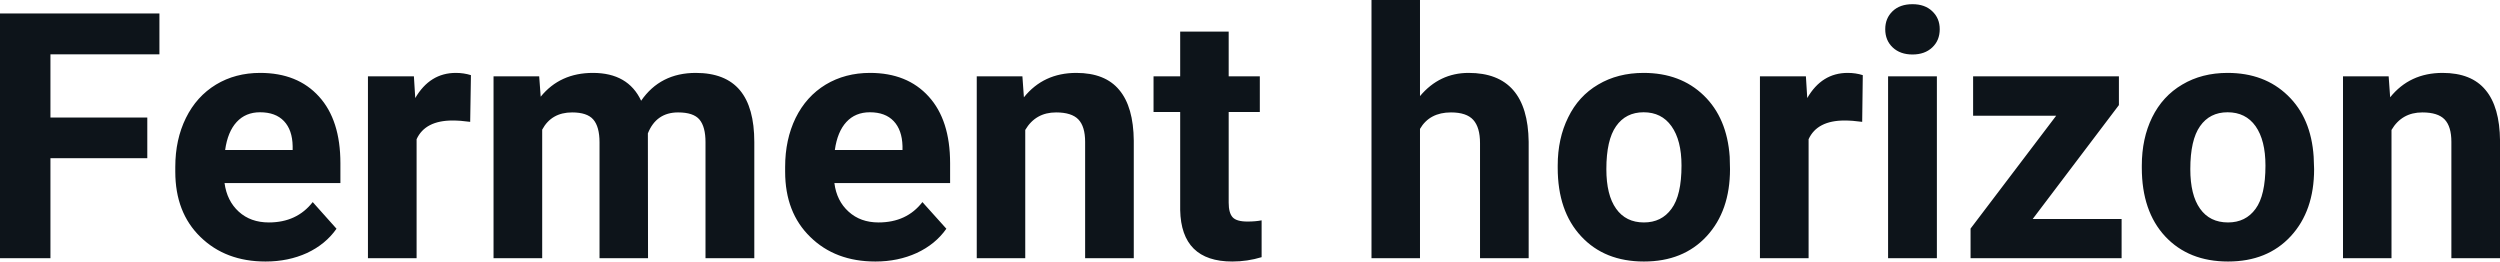 <svg fill="#0d141a" viewBox="0 0 167.008 17.475" height="100%" width="100%" xmlns="http://www.w3.org/2000/svg"><path preserveAspectRatio="none" d="M9.84 7.85L9.84 10.57L3.37 10.57L3.37 17.25L0 17.25L0 0.90L10.65 0.90L10.65 3.63L3.37 3.63L3.37 7.85L9.84 7.85ZM17.74 17.47L17.74 17.47Q15.07 17.47 13.39 15.83Q11.71 14.20 11.71 11.47L11.71 11.47L11.71 11.15Q11.71 9.32 12.42 7.88Q13.13 6.44 14.43 5.65Q15.72 4.87 17.38 4.87L17.38 4.87Q19.88 4.87 21.31 6.45Q22.74 8.02 22.74 10.90L22.74 10.90L22.74 12.23L15.00 12.23Q15.16 13.42 15.95 14.14Q16.74 14.86 17.96 14.86L17.96 14.86Q19.83 14.86 20.89 13.50L20.89 13.50L22.48 15.28Q21.75 16.32 20.51 16.90Q19.26 17.47 17.74 17.47ZM17.37 7.50L17.37 7.50Q16.41 7.50 15.81 8.15Q15.21 8.80 15.04 10.02L15.04 10.02L19.55 10.02L19.55 9.76Q19.53 8.68 18.97 8.09Q18.41 7.50 17.37 7.50ZM31.46 5.02L31.41 8.14Q30.75 8.05 30.24 8.05L30.24 8.05Q28.40 8.05 27.83 9.30L27.83 9.30L27.83 17.25L24.58 17.25L24.58 5.10L27.65 5.10L27.74 6.55Q28.72 4.87 30.45 4.87L30.45 4.87Q30.98 4.87 31.46 5.02L31.46 5.02ZM32.97 5.10L36.02 5.10L36.12 6.46Q37.41 4.87 39.61 4.87L39.61 4.87Q41.96 4.87 42.83 6.73L42.83 6.73Q44.11 4.87 46.48 4.87L46.48 4.87Q48.46 4.87 49.43 6.03Q50.39 7.18 50.39 9.49L50.39 9.49L50.39 17.25L47.13 17.25L47.13 9.50Q47.13 8.47 46.73 7.99Q46.33 7.51 45.30 7.51L45.30 7.51Q43.84 7.51 43.28 8.91L43.28 8.91L43.29 17.25L40.05 17.25L40.05 9.51Q40.05 8.46 39.63 7.98Q39.22 7.51 38.22 7.51L38.22 7.51Q36.84 7.51 36.22 8.66L36.22 8.66L36.22 17.25L32.97 17.25L32.97 5.10ZM58.48 17.47L58.48 17.47Q55.80 17.47 54.13 15.83Q52.45 14.20 52.45 11.47L52.45 11.47L52.45 11.15Q52.45 9.32 53.15 7.88Q53.86 6.44 55.16 5.65Q56.46 4.87 58.12 4.87L58.12 4.87Q60.61 4.87 62.04 6.45Q63.47 8.02 63.47 10.90L63.47 10.90L63.47 12.23L55.74 12.23Q55.89 13.42 56.69 14.14Q57.48 14.86 58.69 14.86L58.69 14.86Q60.57 14.86 61.62 13.50L61.62 13.50L63.22 15.28Q62.49 16.32 61.24 16.90Q59.99 17.47 58.48 17.47ZM58.11 7.50L58.11 7.50Q57.14 7.50 56.54 8.15Q55.94 8.80 55.77 10.02L55.77 10.02L60.29 10.02L60.29 9.76Q60.26 8.68 59.70 8.09Q59.14 7.50 58.11 7.50ZM65.25 5.10L68.30 5.10L68.40 6.50Q69.71 4.87 71.90 4.87L71.90 4.87Q73.83 4.87 74.77 6.01Q75.72 7.14 75.74 9.40L75.74 9.40L75.74 17.25L72.49 17.25L72.49 9.48Q72.49 8.45 72.04 7.98Q71.59 7.51 70.55 7.51L70.55 7.51Q69.18 7.51 68.49 8.68L68.49 8.68L68.49 17.25L65.25 17.25L65.25 5.10ZM78.84 2.11L82.08 2.11L82.08 5.10L84.16 5.10L84.16 7.48L82.08 7.48L82.08 13.54Q82.08 14.22 82.34 14.51Q82.60 14.80 83.33 14.80L83.33 14.80Q83.87 14.80 84.28 14.72L84.28 14.72L84.28 17.18Q83.33 17.47 82.32 17.47L82.32 17.47Q78.91 17.47 78.84 14.03L78.84 14.03L78.84 7.48L77.06 7.48L77.06 5.10L78.84 5.10L78.84 2.11ZM94.86 0L94.86 6.42Q96.16 4.87 98.11 4.87L98.11 4.87Q102.06 4.87 102.12 9.47L102.12 9.47L102.12 17.25L98.87 17.25L98.87 9.56Q98.87 8.51 98.42 8.01Q97.97 7.51 96.93 7.51L96.93 7.51Q95.50 7.51 94.86 8.61L94.86 8.61L94.86 17.25L91.62 17.25L91.62 0L94.86 0ZM104.06 11.21L104.06 11.06Q104.06 9.25 104.76 7.84Q105.45 6.42 106.76 5.65Q108.07 4.87 109.80 4.87L109.80 4.87Q112.26 4.87 113.82 6.38Q115.37 7.88 115.55 10.47L115.55 10.47L115.57 11.30Q115.57 14.09 114.01 15.78Q112.45 17.47 109.82 17.47Q107.19 17.47 105.63 15.79Q104.06 14.11 104.06 11.21L104.06 11.21ZM107.31 11.30L107.31 11.30Q107.31 13.03 107.96 13.94Q108.61 14.86 109.82 14.86L109.82 14.86Q111.00 14.86 111.66 13.95Q112.33 13.05 112.33 11.06L112.33 11.06Q112.33 9.37 111.66 8.43Q111.00 7.50 109.80 7.50L109.80 7.50Q108.61 7.50 107.96 8.43Q107.31 9.35 107.31 11.30ZM124.44 5.02L124.40 8.14Q123.74 8.05 123.23 8.05L123.23 8.05Q121.39 8.05 120.82 9.30L120.82 9.30L120.82 17.25L117.57 17.25L117.57 5.10L120.64 5.10L120.73 6.55Q121.70 4.87 123.43 4.87L123.43 4.87Q123.97 4.87 124.44 5.02L124.44 5.02ZM129.39 5.10L129.39 17.25L126.13 17.25L126.13 5.10L129.39 5.10ZM125.94 1.95L125.94 1.95Q125.94 1.22 126.43 0.75Q126.92 0.28 127.76 0.28L127.76 0.28Q128.59 0.28 129.08 0.75Q129.58 1.22 129.58 1.95L129.58 1.95Q129.58 2.70 129.08 3.17Q128.58 3.64 127.76 3.64Q126.94 3.64 126.44 3.17Q125.94 2.70 125.94 1.95ZM141.55 7.02L135.79 14.63L141.73 14.63L141.73 17.25L131.64 17.25L131.64 15.27L137.36 7.73L131.81 7.73L131.81 5.10L141.55 5.10L141.55 7.02ZM143.08 11.21L143.08 11.06Q143.08 9.25 143.77 7.84Q144.47 6.42 145.78 5.65Q147.09 4.87 148.81 4.87L148.81 4.87Q151.27 4.87 152.83 6.38Q154.39 7.88 154.56 10.47L154.56 10.47L154.59 11.30Q154.59 14.09 153.03 15.78Q151.47 17.47 148.84 17.47Q146.21 17.47 144.64 15.79Q143.08 14.11 143.08 11.21L143.08 11.21ZM146.32 11.30L146.32 11.30Q146.32 13.03 146.97 13.94Q147.62 14.86 148.84 14.86L148.84 14.86Q150.02 14.86 150.68 13.95Q151.34 13.05 151.34 11.06L151.34 11.06Q151.34 9.37 150.68 8.43Q150.02 7.50 148.81 7.50L148.81 7.50Q147.62 7.50 146.97 8.43Q146.32 9.35 146.32 11.30ZM156.52 5.10L159.57 5.10L159.67 6.50Q160.98 4.87 163.17 4.87L163.17 4.87Q165.10 4.87 166.04 6.01Q166.99 7.14 167.01 9.40L167.01 9.40L167.01 17.25L163.76 17.25L163.76 9.48Q163.76 8.45 163.31 7.98Q162.86 7.51 161.82 7.51L161.82 7.51Q160.45 7.51 159.76 8.68L159.76 8.68L159.76 17.25L156.52 17.25L156.52 5.10Z"></path></svg>